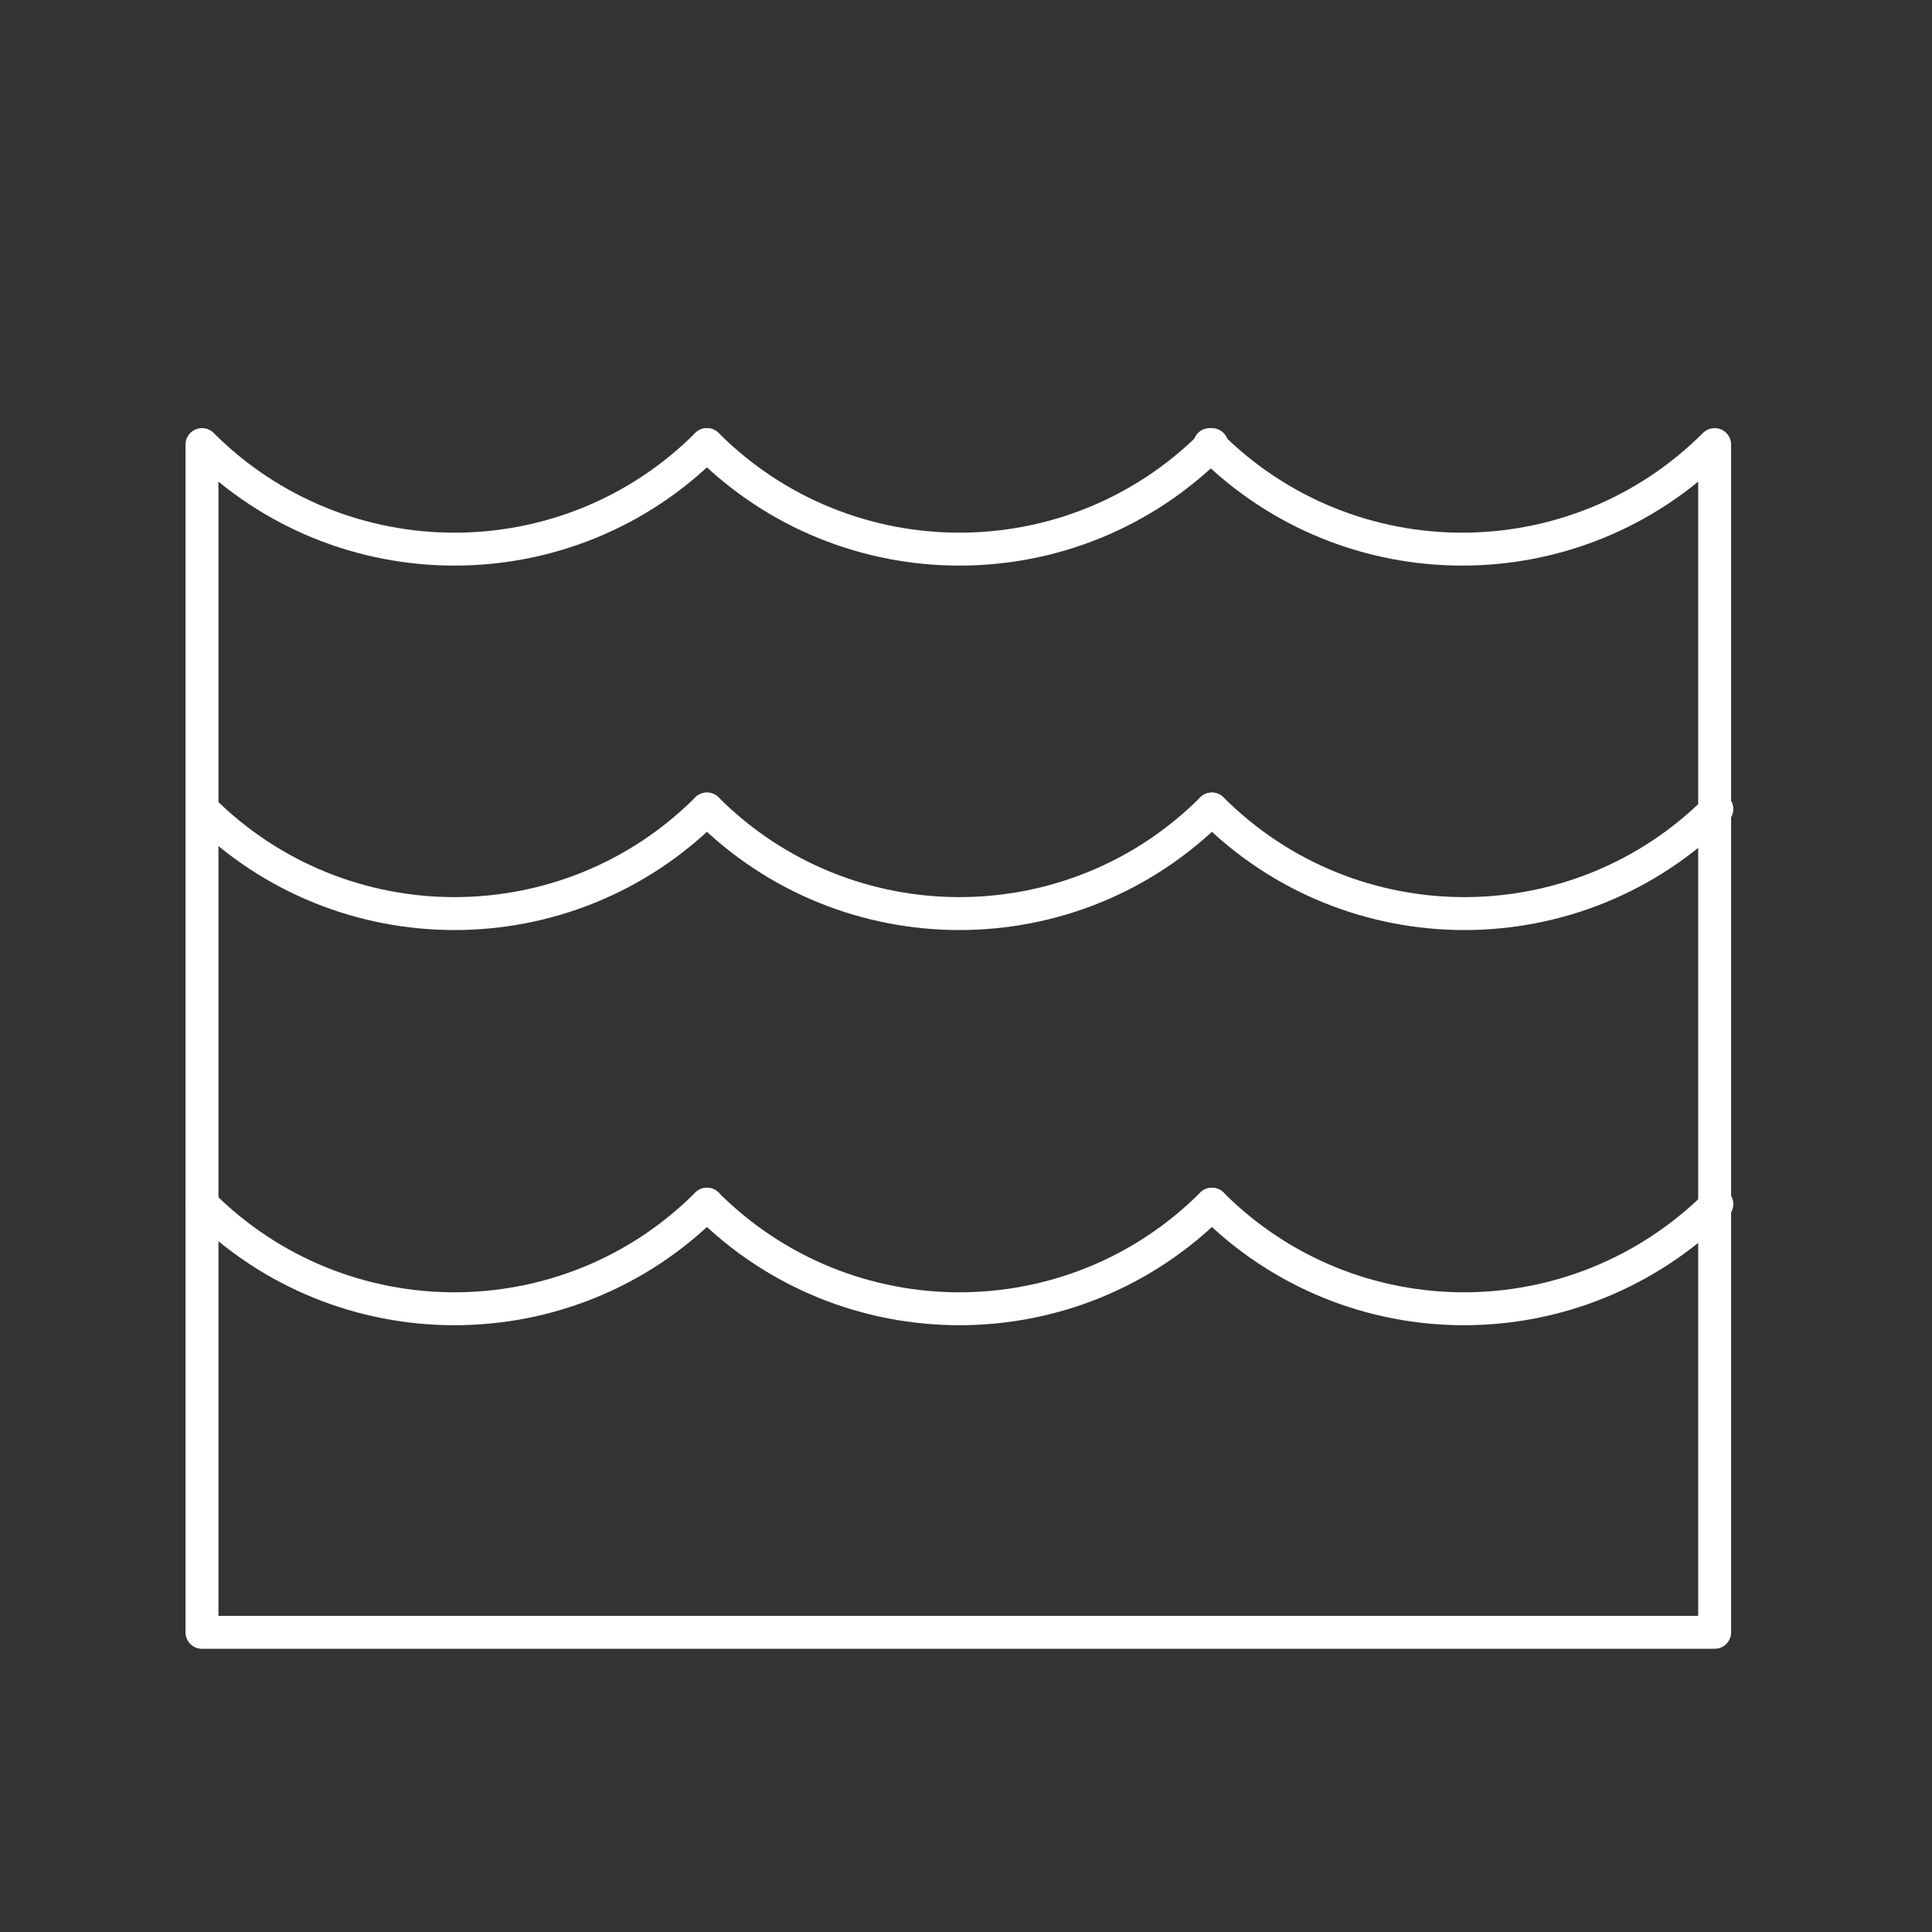 <?xml version="1.0" encoding="UTF-8"?> <svg xmlns="http://www.w3.org/2000/svg" width="176" height="176" viewBox="0 0 176 176" fill="none"><rect x="0" y="0" width="176" height="176" fill="#333333" stroke="none"/> <mask id="mask0_115_52" style="mask-type:alpha" maskUnits="userSpaceOnUse" x="0" y="0" width="176" height="176"> <rect width="176" height="176" fill="#D9D9D9"></rect> </mask> <g mask="url(#mask0_115_52)"> </g> <path d="M64.4 40.5C51.7 53.2 31.1 53.2 18.4 40.5V148.7H156.2V109.8V73.7V40.5C143.5 53.2 122.9 53.2 110.2 40.5" stroke="white" stroke-width="3" stroke-miterlimit="10" stroke-linecap="round" stroke-linejoin="round"></path> <path d="M110.4 40.5C97.7 53.2 77.1 53.2 64.4 40.5" stroke="white" stroke-width="3" stroke-miterlimit="10" stroke-linecap="round" stroke-linejoin="round"></path> <path d="M64.4 73.7C51.7 86.4 31.1 86.4 18.4 73.7" stroke="white" stroke-width="3" stroke-miterlimit="10" stroke-linecap="round" stroke-linejoin="round"></path> <path d="M110.4 73.7C97.7 86.4 77.1 86.4 64.4 73.7" stroke="white" stroke-width="3" stroke-miterlimit="10" stroke-linecap="round" stroke-linejoin="round"></path> <path d="M156.4 73.7C143.7 86.4 123.1 86.4 110.4 73.7" stroke="white" stroke-width="3" stroke-miterlimit="10" stroke-linecap="round" stroke-linejoin="round"></path> <path d="M64.4 109.7C51.7 122.4 31.1 122.4 18.4 109.7" stroke="white" stroke-width="3" stroke-miterlimit="10" stroke-linecap="round" stroke-linejoin="round"></path> <path d="M110.4 109.7C97.7 122.4 77.1 122.4 64.4 109.7" stroke="white" stroke-width="3" stroke-miterlimit="10" stroke-linecap="round" stroke-linejoin="round"></path> <path d="M156.4 109.7C143.6 122.4 123.1 122.4 110.4 109.7" stroke="white" stroke-width="3" stroke-miterlimit="10" stroke-linecap="round" stroke-linejoin="round"></path> </svg> 